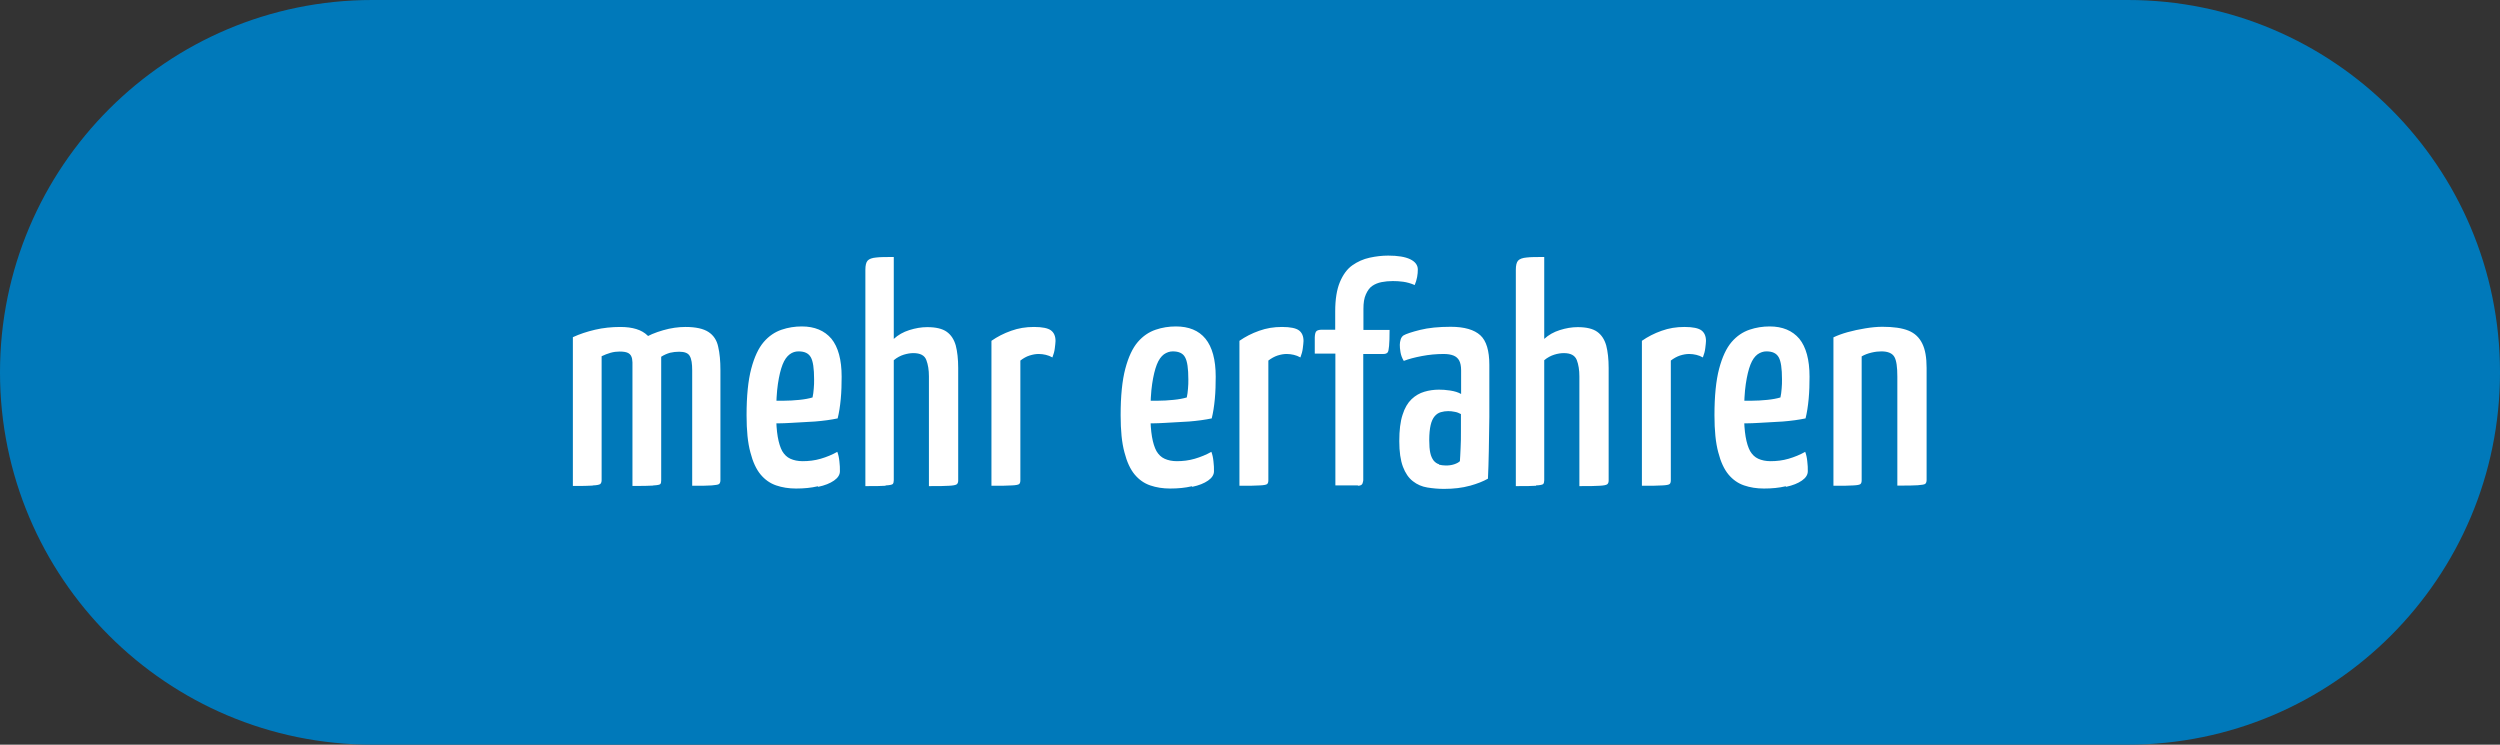 <?xml version="1.0" encoding="UTF-8"?>
<svg id="Ebene_2" data-name="Ebene 2" xmlns="http://www.w3.org/2000/svg" xmlns:xlink="http://www.w3.org/1999/xlink" viewBox="0 0 144.36 43">
  <rect x="0" y="0" width="144.36" height="43" fill="#333333" stroke="none"/>
  <defs>
    <style>
      .cls-1 {
        fill: none;
      }

      .cls-2 {
        fill: #0079ba;
      }

      .cls-3 {
        fill: #fff;
      }

      .cls-4 {
        clip-path: url(#clippath);
      }
    </style>
    <clipPath id="clippath">
      <rect class="cls-1" width="144.36" height="43"/>
    </clipPath>
  </defs>
  <g id="Ebene_1-2" data-name="Ebene 1">
    <g class="cls-4">
      <path class="cls-2" d="M21.5,0C9.63,0,0,9.63,0,21.5s9.63,21.5,21.5,21.5h101.36c11.87,0,21.5-9.63,21.5-21.5S134.73,0,122.86,0H21.5Z"/>
      <path class="cls-3" d="M107.02,28.03c.23-.01.37-.04.41-.08.05-.04.07-.12.07-.22v-7.15c.17-.1.36-.17.57-.22.21-.05.4-.07.57-.07.38,0,.63.11.75.32s.17.59.17,1.13v6.3c.55,0,.94,0,1.18-.02s.38-.04.43-.08c.05-.04.08-.12.08-.22v-6.48c0-.59-.08-1.06-.25-1.4-.17-.35-.43-.6-.8-.75-.37-.15-.87-.22-1.5-.22-.3,0-.63.03-.99.09-.36.06-.7.13-1.02.22s-.59.19-.82.3v8.57c.54,0,.92,0,1.15-.02M103.14,28.11c.38-.08.68-.2.91-.36.23-.16.34-.34.34-.54,0-.17,0-.36-.03-.57-.02-.21-.06-.39-.12-.55-.3.17-.62.3-.96.4-.34.1-.69.14-1.04.14-.28,0-.51-.05-.71-.14s-.35-.24-.47-.44c-.11-.2-.2-.48-.26-.83-.06-.35-.09-.78-.09-1.3,0-.7.03-1.28.1-1.75s.16-.84.27-1.12c.11-.28.25-.47.41-.59.16-.11.33-.17.51-.17.35,0,.58.11.71.34.13.23.19.65.19,1.28,0,.17,0,.35-.02.53-.01.19-.04.36-.07.51-.2.06-.46.11-.76.14-.31.03-.62.05-.93.05s-.67,0-1.08-.02l-.04,1.33c.58,0,1.09,0,1.54-.03.45-.02.92-.05,1.41-.08.49-.04.93-.1,1.31-.18.08-.32.14-.7.18-1.13.04-.43.05-.86.05-1.28,0-.98-.2-1.71-.59-2.19-.4-.47-.97-.71-1.71-.71-.4,0-.79.06-1.17.19-.38.13-.73.36-1.03.71-.3.35-.54.86-.72,1.54-.18.68-.27,1.58-.27,2.69,0,.88.07,1.59.22,2.14.14.55.34.98.59,1.28.25.3.55.51.9.63s.73.18,1.15.18c.46,0,.87-.04,1.25-.13M95.99,28.03c.23-.01.38-.04.42-.08.05-.04.07-.12.07-.22v-6.91c.17-.13.35-.23.53-.29.19-.06.36-.09.53-.09.14,0,.28.02.41.05.13.03.26.08.38.15.07-.18.12-.36.14-.54.02-.18.04-.32.04-.41,0-.28-.09-.48-.26-.61s-.5-.2-.98-.2-.9.07-1.32.22c-.43.15-.81.35-1.14.58v8.37c.55,0,.94,0,1.18-.02M88.7,28.03c.23-.01.37-.04.41-.08.04-.04.06-.12.06-.22v-6.93c.19-.16.39-.26.58-.32s.38-.09.55-.09c.4,0,.64.13.75.4.1.26.15.58.15.94v6.34c.54,0,.93,0,1.16-.02.23-.01.38-.04.44-.08.06-.04.09-.12.09-.22v-6.5c0-.52-.05-.95-.14-1.3-.1-.35-.27-.61-.52-.79-.25-.18-.63-.27-1.13-.27-.34,0-.68.06-1.03.17-.35.11-.65.28-.9.51v-4.73c-.45,0-.78,0-1.02.03-.23.02-.4.08-.49.18-.09.1-.13.28-.13.53v12.49c.54,0,.93,0,1.16-.02M83.1,26.81c-.13-.04-.23-.11-.32-.22-.08-.11-.15-.25-.19-.44-.04-.19-.06-.43-.06-.73,0-.36.03-.65.08-.87s.13-.39.23-.51c.1-.12.22-.2.36-.24.14-.04.28-.06.42-.06.12,0,.25.01.38.04.13.02.25.07.36.13v.98c0,.35,0,.69-.02,1-.01.31-.03.56-.04.74-.07.07-.18.13-.33.18-.15.05-.31.07-.48.07-.14,0-.28-.02-.4-.05M84.88,28.05c.43-.12.78-.26,1.04-.41.02-.46.04-.99.05-1.6.01-.61.02-1.27.03-1.97,0-.7,0-1.4,0-2.08v-.92c0-.82-.17-1.39-.52-1.71-.35-.32-.92-.49-1.71-.49-.7,0-1.29.06-1.77.18s-.81.23-.96.32c-.07.05-.13.13-.16.23s-.05.21-.05.31c0,.12.01.26.04.43.03.17.09.34.19.5.28-.11.62-.2,1.04-.28.42-.08.84-.12,1.26-.12.23,0,.42.03.57.09.15.06.26.16.33.29.07.13.11.32.11.56v1.37c-.17-.1-.38-.16-.63-.2s-.47-.05-.65-.05c-.29,0-.57.04-.84.12-.27.08-.52.22-.74.43-.22.21-.4.51-.52.9-.13.39-.19.9-.19,1.52s.07,1.1.21,1.48c.14.37.33.65.58.84.24.19.52.31.83.36s.63.08.96.08c.56,0,1.06-.06,1.49-.18M78.4,28.05c.16,0,.25-.05.28-.14.03-.1.04-.16.04-.18v-7.29h1.17c.11,0,.18-.03.23-.08s.07-.18.09-.38c.02-.2.03-.51.03-.93h-1.51v-1.22c0-.34.04-.61.14-.83s.21-.38.37-.49c.16-.11.34-.18.54-.22.2-.04.42-.06.65-.06.19,0,.39.01.6.04.21.03.43.09.66.19.06-.14.11-.3.14-.46.03-.16.04-.31.04-.44,0-.25-.15-.45-.44-.59-.29-.14-.72-.21-1.27-.21-.35,0-.7.04-1.07.12-.37.08-.7.23-1,.44s-.54.54-.72.97-.27,1-.27,1.69v1.06h-.77c-.13,0-.23.02-.3.07-.07.05-.1.17-.11.36,0,.19,0,.51,0,.95h1.19v7.61h1.31ZM72.75,28.03c.23-.01.38-.04.42-.08.05-.04.07-.12.07-.22v-6.91c.17-.13.35-.23.53-.29.19-.06.36-.09.53-.09.14,0,.28.02.41.05.13.03.26.08.38.15.07-.18.12-.36.14-.54s.04-.32.04-.41c0-.28-.09-.48-.26-.61s-.5-.2-.98-.2-.9.07-1.32.22c-.43.15-.81.35-1.14.58v8.37c.55,0,.94,0,1.18-.02M68.85,28.11c.38-.08.68-.2.91-.36s.34-.34.34-.54c0-.17,0-.36-.03-.57-.02-.21-.06-.39-.12-.55-.3.17-.62.3-.96.4s-.69.14-1.03.14c-.28,0-.51-.05-.71-.14-.2-.09-.35-.24-.47-.44-.11-.2-.2-.48-.26-.83-.06-.35-.09-.78-.09-1.3,0-.7.03-1.28.1-1.75.07-.47.16-.84.27-1.12.11-.28.25-.47.41-.59.16-.11.33-.17.51-.17.35,0,.59.11.71.34.13.23.19.65.19,1.28,0,.17,0,.35-.02.53-.01.19-.04.36-.07.51-.2.06-.46.11-.77.14-.31.03-.61.05-.93.05s-.67,0-1.08-.02l-.04,1.33c.58,0,1.09,0,1.54-.03.45-.02.92-.05,1.41-.08.49-.04.93-.1,1.31-.18.08-.32.14-.7.18-1.13.04-.43.05-.86.05-1.28,0-.98-.2-1.71-.59-2.19s-.97-.71-1.71-.71c-.4,0-.79.06-1.17.19-.38.13-.73.36-1.03.71-.3.35-.54.86-.72,1.54-.18.68-.27,1.58-.27,2.69,0,.88.07,1.59.22,2.14.14.55.34.98.59,1.28.25.3.55.51.9.63.35.12.73.18,1.15.18.46,0,.87-.04,1.25-.13M58.43,28.03c.23-.01.38-.04.42-.08.05-.04.07-.12.07-.22v-6.91c.17-.13.34-.23.53-.29.19-.06.36-.09.53-.09.14,0,.28.02.41.05.13.03.26.08.38.15.07-.18.12-.36.14-.54s.04-.32.04-.41c0-.28-.09-.48-.26-.61s-.5-.2-.98-.2-.9.07-1.32.22c-.43.15-.81.35-1.14.58v8.37c.55,0,.94,0,1.18-.02M51.14,28.03c.23-.01.37-.04.41-.08.04-.04.06-.12.06-.22v-6.93c.19-.16.39-.26.58-.32.2-.06.38-.09.55-.09.4,0,.65.13.75.4.1.26.15.58.15.94v6.34c.54,0,.93,0,1.16-.02.23-.01.38-.04.44-.08.06-.04.09-.12.09-.22v-6.5c0-.52-.05-.95-.14-1.3-.1-.35-.27-.61-.52-.79-.25-.18-.63-.27-1.13-.27-.34,0-.68.06-1.03.17-.35.11-.65.28-.9.51v-4.73c-.44,0-.78,0-1.02.03-.23.02-.4.08-.49.18-.09.1-.13.28-.13.53v12.49c.54,0,.93,0,1.16-.02M47.25,28.11c.38-.08.68-.2.91-.36.23-.16.34-.34.34-.54,0-.17,0-.36-.03-.57-.02-.21-.06-.39-.12-.55-.3.17-.62.3-.96.4-.34.1-.69.14-1.04.14-.28,0-.51-.05-.71-.14s-.35-.24-.47-.44c-.11-.2-.2-.48-.26-.83-.06-.35-.09-.78-.09-1.3,0-.7.03-1.28.1-1.75.07-.47.16-.84.27-1.12.11-.28.25-.47.41-.59s.33-.17.51-.17c.35,0,.58.11.71.34.13.23.19.65.19,1.28,0,.17,0,.35-.02.53-.01.19-.04.36-.07.51-.2.06-.46.11-.76.14-.31.03-.61.05-.93.05s-.67,0-1.08-.02l-.04,1.33c.58,0,1.09,0,1.54-.03.45-.02.92-.05,1.41-.08.49-.04.93-.1,1.31-.18.08-.32.14-.7.18-1.13s.05-.86.05-1.28c0-.98-.2-1.71-.59-2.19-.4-.47-.97-.71-1.71-.71-.4,0-.79.06-1.17.19s-.73.36-1.03.71c-.3.35-.54.86-.72,1.54-.18.68-.27,1.58-.27,2.69,0,.88.07,1.59.22,2.14.14.55.34.98.59,1.28.25.3.55.51.9.63.35.12.73.18,1.15.18.46,0,.87-.04,1.25-.13M37.73,28.03c.23-.01.37-.04.4-.08.04-.04.05-.12.05-.22v-7.13c.17-.11.34-.18.51-.23.17-.04.35-.06.53-.06.31,0,.52.08.61.25.1.17.14.44.14.83v6.66c.53,0,.91,0,1.13-.02s.37-.04.42-.08c.05-.04.08-.12.08-.22v-6.35c0-.53-.04-.98-.13-1.36-.08-.38-.27-.66-.56-.85-.29-.19-.73-.29-1.33-.29-.41,0-.84.06-1.29.19s-.84.29-1.17.5c-.33.21-.53.45-.6.73v7.76c.55,0,.94,0,1.18-.02M34.24,28.03c.23-.01.37-.04.42-.08.05-.04.08-.12.08-.22v-7.16c.17-.08.34-.15.52-.2s.35-.07.52-.07c.24,0,.41.03.52.1.11.07.17.17.2.32.02.15.04.36.04.62v6.71c.53,0,.91,0,1.14-.02.23-.01.38-.04.42-.08.05-.04.07-.12.07-.22v-4.75c0-.85-.05-1.58-.14-2.2-.09-.61-.3-1.08-.64-1.41-.34-.33-.86-.49-1.57-.49-.5,0-.99.05-1.46.16-.47.11-.89.25-1.28.43v8.59c.53,0,.91,0,1.13-.02"/>
    </g>
  </g>
</svg>